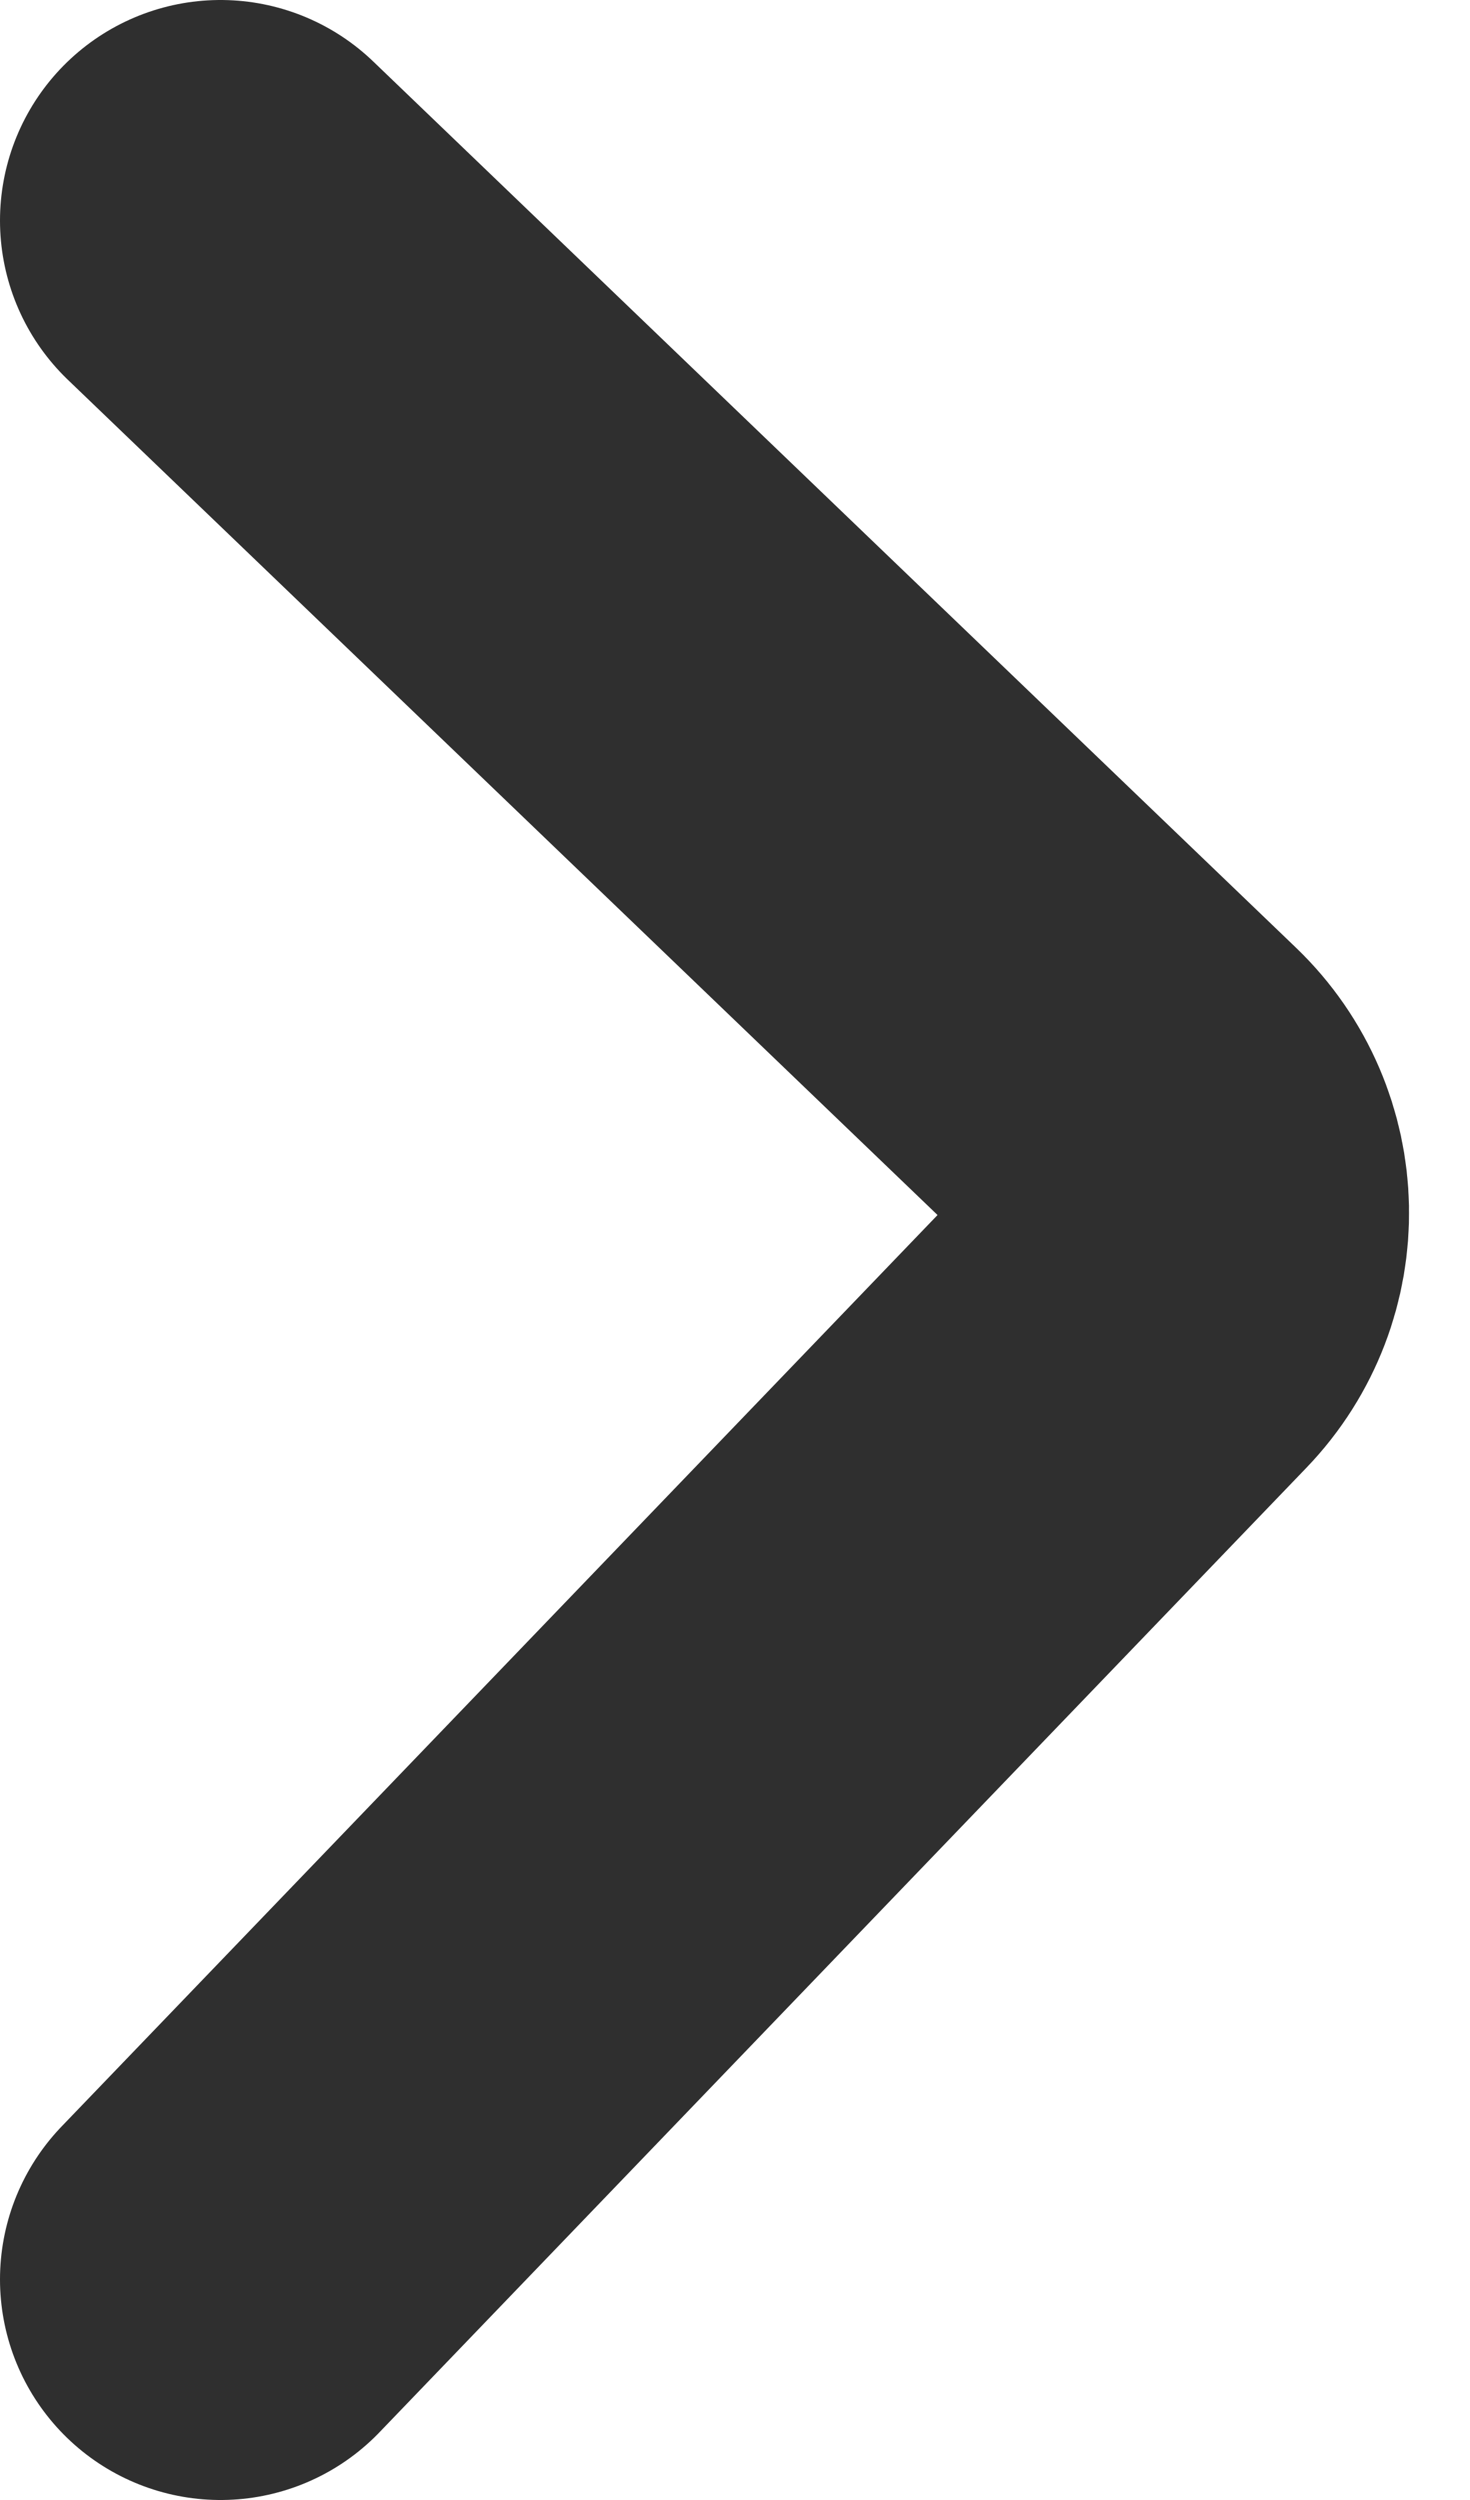 <svg width="10" height="17" viewBox="0 0 10 17" fill="none" xmlns="http://www.w3.org/2000/svg">
<path d="M1.5 1.5L7.778 7.527C8.177 7.91 8.189 8.543 7.806 8.941L1.5 15.5" stroke="#2F2F2F" stroke-width="3" stroke-linecap="round"/>
</svg>
